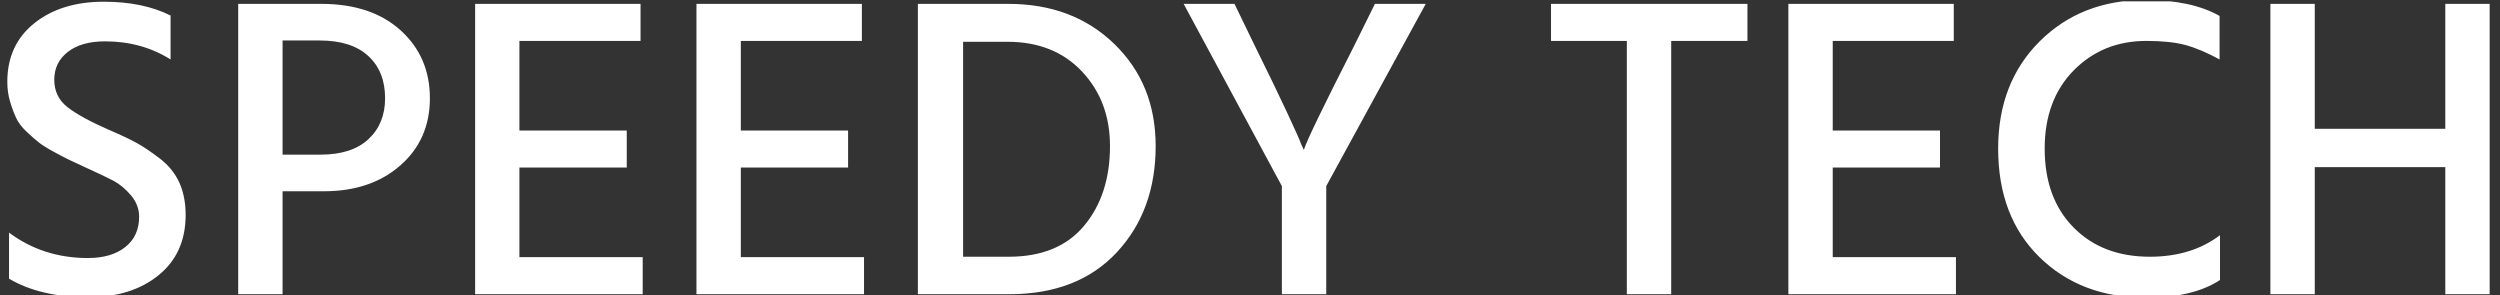 <svg xmlns="http://www.w3.org/2000/svg" version="1.1" xmlns:xlink="http://www.w3.org/1999/xlink" xmlns:svgjs="http://svgjs.dev/svgjs" width="1000" height="118" viewBox="0 0 1000 118"><rect x="0" y="0" width="1000" height="118" fill="#333333" stroke="none"/><g transform="matrix(1,0,0,1,-0.606,0.532)"><svg viewBox="0 0 396 47" data-background-color="#ffffff" preserveAspectRatio="xMidYMid meet" height="118" width="1000" xmlns="http://www.w3.org/2000/svg" xmlns:xlink="http://www.w3.org/1999/xlink"><defs></defs><g id="tight-bounds" transform="matrix(1,0,0,1,0.24,-0.212)"><svg viewBox="0 0 395.52 47.424" height="47.424" width="395.52"><g><svg viewBox="0 0 395.52 47.424" height="47.424" width="395.52"><g><svg viewBox="0 0 395.52 47.424" height="47.424" width="395.52"><g><svg viewBox="0 0 395.52 47.424" height="47.424" width="395.52"><g><svg viewBox="0 0 395.52 47.424" height="47.424" width="395.52"><g transform="matrix(1,0,0,1,0,0)"><svg width="395.52" viewBox="2.9 -34.15 288.13 34.55" height="47.424" data-palette-color="#4790fc"><path d="M23.6-9.2L23.6-9.2Q23.6-4.75 20.45-2.2 17.3 0.35 12.3 0.35L12.3 0.35Q6.75 0.35 3.1-1.8L3.1-1.8 3.1-7.15Q7.05-4.2 12.25-4.2L12.25-4.2Q15-4.2 16.6-5.48 18.2-6.75 18.2-9L18.2-9Q18.2-10.35 17.25-11.48 16.3-12.6 15.2-13.18 14.1-13.75 11.9-14.75L11.9-14.75Q10.6-15.35 10.08-15.6 9.55-15.85 8.35-16.5 7.15-17.15 6.58-17.6 6-18.05 5.15-18.85 4.3-19.65 3.93-20.45 3.55-21.25 3.23-22.33 2.9-23.4 2.9-24.65L2.9-24.65Q2.9-28.95 6.03-31.45 9.15-33.95 14.1-33.95L14.1-33.95Q18.65-33.95 21.85-32.35L21.85-32.35 21.85-27.25Q18.5-29.35 14.25-29.35L14.25-29.35Q11.5-29.35 9.93-28.13 8.35-26.9 8.35-24.9 8.35-22.9 9.9-21.7 11.45-20.5 14.65-19.1L14.65-19.1Q16.75-18.2 17.93-17.55 19.1-16.9 20.63-15.73 22.15-14.55 22.88-12.93 23.6-11.3 23.6-9.2ZM39.65-11.95L39.65-11.95 34.85-11.95 34.85 0 29.7 0 29.7-33.7 39.35-33.7Q45.15-33.7 48.55-30.63 51.95-27.55 51.95-22.75 51.95-17.95 48.52-14.95 45.1-11.95 39.65-11.95ZM39.15-29.45L39.15-29.45 34.85-29.45 34.85-16.2 39.25-16.2Q42.9-16.2 44.82-18 46.75-19.8 46.75-22.75L46.75-22.75Q46.75-25.85 44.8-27.65 42.85-29.45 39.15-29.45ZM76.65-4.3L76.65 0 57.2 0 57.2-33.7 76.4-33.7 76.4-29.4 62.34-29.4 62.34-19 74.8-19 74.8-14.7 62.34-14.7 62.34-4.3 76.65-4.3ZM102.34-4.3L102.34 0 82.89 0 82.89-33.7 102.09-33.7 102.09-29.4 88.04-29.4 88.04-19 100.49-19 100.49-14.7 88.04-14.7 88.04-4.3 102.34-4.3ZM119.19 0L119.19 0 108.59 0 108.59-33.7 119.09-33.7Q126.59-33.7 131.39-29.05 136.19-24.4 136.19-17.2L136.19-17.2Q136.19-9.7 131.67-4.85 127.14 0 119.19 0ZM118.99-29.3L118.99-29.3 113.84-29.3 113.84-4.35 119.14-4.35Q124.89-4.35 127.89-7.95 130.89-11.55 130.89-17.2L130.89-17.2Q130.89-22.4 127.64-25.85 124.39-29.3 118.99-29.3ZM155.99-12.55L155.99 0 150.84 0 150.84-12.55 139.44-33.7 145.34-33.7 147.74-28.75Q150.04-24.1 151.44-21.1 152.84-18.1 153.09-17.4L153.09-17.4 153.39-16.75Q153.84-18.25 159.19-28.75L159.19-28.75 161.64-33.7 167.54-33.7 155.99-12.55ZM204.88-33.7L204.88-29.4 196.03-29.4 196.03 0 190.88 0 190.88-29.4 182.08-29.4 182.08-33.7 204.88-33.7ZM229.08-4.3L229.08 0 209.63 0 209.63-33.7 228.83-33.7 228.83-29.4 214.78-29.4 214.78-19 227.23-19 227.23-14.7 214.78-14.7 214.78-4.3 229.08-4.3ZM259.73-6.85L259.73-1.65Q256.63 0.4 251.13 0.4L251.13 0.4Q243.58 0.4 238.78-4.3 233.98-9 233.98-16.9L233.98-16.9Q233.98-24.55 238.8-29.35 243.63-34.15 251.03-34.15L251.03-34.15Q256.43-34.15 259.68-32.3L259.68-32.3 259.68-27.25Q257.48-28.45 255.7-28.93 253.93-29.4 251.18-29.4L251.18-29.4Q246.13-29.4 242.75-25.98 239.38-22.55 239.38-16.9L239.38-16.9Q239.38-11.15 242.73-7.75 246.08-4.35 251.58-4.35L251.58-4.35Q256.43-4.35 259.73-6.85L259.73-6.85ZM291.03-33.7L291.03 0 285.88 0 285.88-14.75 270.73-14.75 270.73 0 265.58 0 265.58-33.7 270.73-33.7 270.73-19.2 285.88-19.2 285.88-33.7 291.03-33.7Z" opacity="1" transform="matrix(1,0,0,1,0,0)" fill="#ffffff" class="undefined-text-0" data-fill-palette-color="primary" id="text-0"></path></svg></g></svg></g></svg></g></svg></g></svg></g></svg><rect width="395.52" height="47.424" fill="none" stroke="none" visibility="hidden"></rect></g></svg></g></svg>
